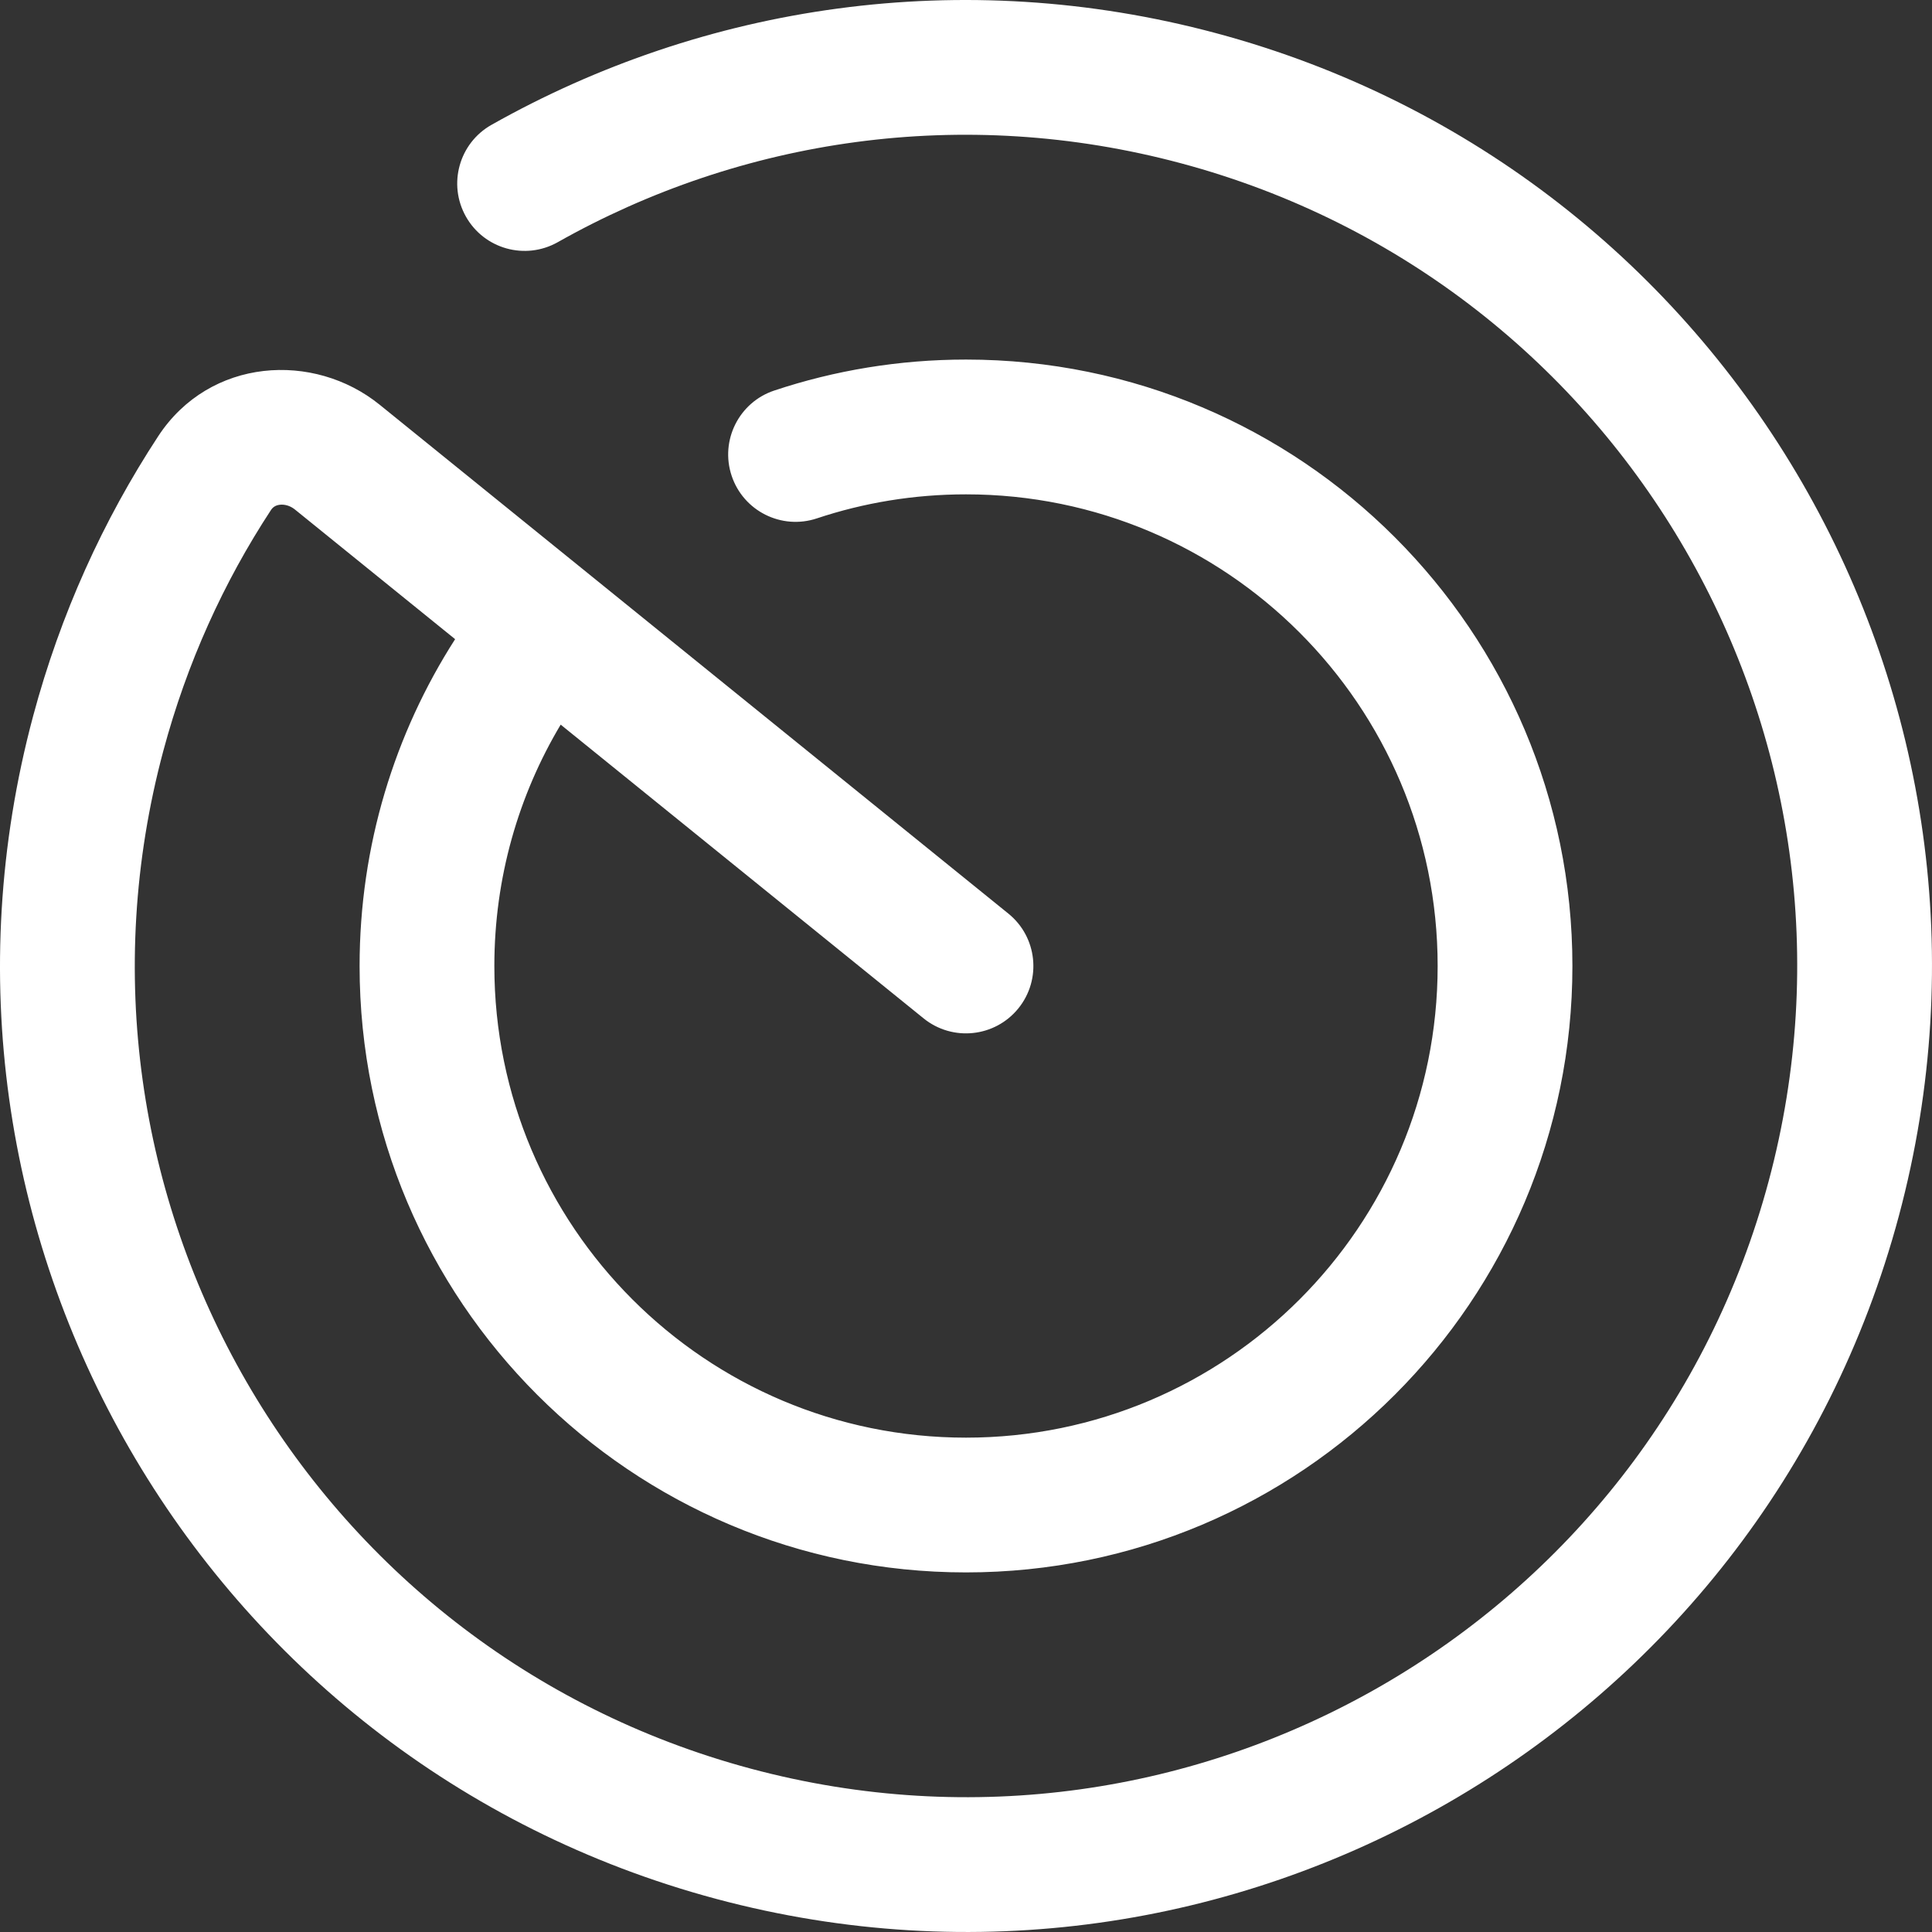 <svg width="72" height="72" viewBox="0 0 72 72" fill="none" xmlns="http://www.w3.org/2000/svg">
<rect x="0" y="0" width="72" height="72" fill="#333333" stroke="none"/>
<path fill-rule="evenodd" clip-rule="evenodd" d="M44.016 6.086C35.862 3.901 27.601 5.18 20.785 9.026C19.577 9.707 18.045 9.281 17.364 8.073C16.682 6.865 17.109 5.333 18.317 4.652C26.232 0.187 35.841 -1.304 45.315 1.235C64.515 6.379 75.909 26.115 70.765 45.315C65.62 64.515 45.885 75.909 26.685 70.765C7.485 65.62 -3.909 45.885 1.235 26.684C2.254 22.883 3.847 19.383 5.897 16.255C7.819 13.324 11.695 13.097 14.15 15.084L37.58 34.048C38.658 34.92 38.824 36.502 37.952 37.579C37.079 38.657 35.498 38.824 34.42 37.952L20.895 27.005C19.325 29.636 18.423 32.71 18.423 36C18.423 45.707 26.293 53.577 36 53.577C45.708 53.577 53.577 45.707 53.577 36C53.577 26.292 45.708 18.423 36 18.423C34.053 18.423 32.185 18.738 30.442 19.319C29.126 19.757 27.704 19.046 27.266 17.73C26.828 16.414 27.539 14.992 28.855 14.554C31.104 13.805 33.507 13.4 36 13.4C48.481 13.4 58.599 23.519 58.599 36C58.599 48.481 48.481 58.599 36 58.599C23.519 58.599 13.401 48.481 13.401 36C13.401 31.517 14.708 27.335 16.961 23.82L10.991 18.988C10.804 18.837 10.593 18.791 10.426 18.811C10.274 18.83 10.171 18.896 10.097 19.009C8.336 21.695 6.965 24.705 6.086 27.984C1.659 44.505 11.464 61.487 27.985 65.914C44.506 70.341 61.487 60.536 65.914 44.015C70.341 27.494 60.536 10.512 44.016 6.086Z" fill="white"/>
</svg>
